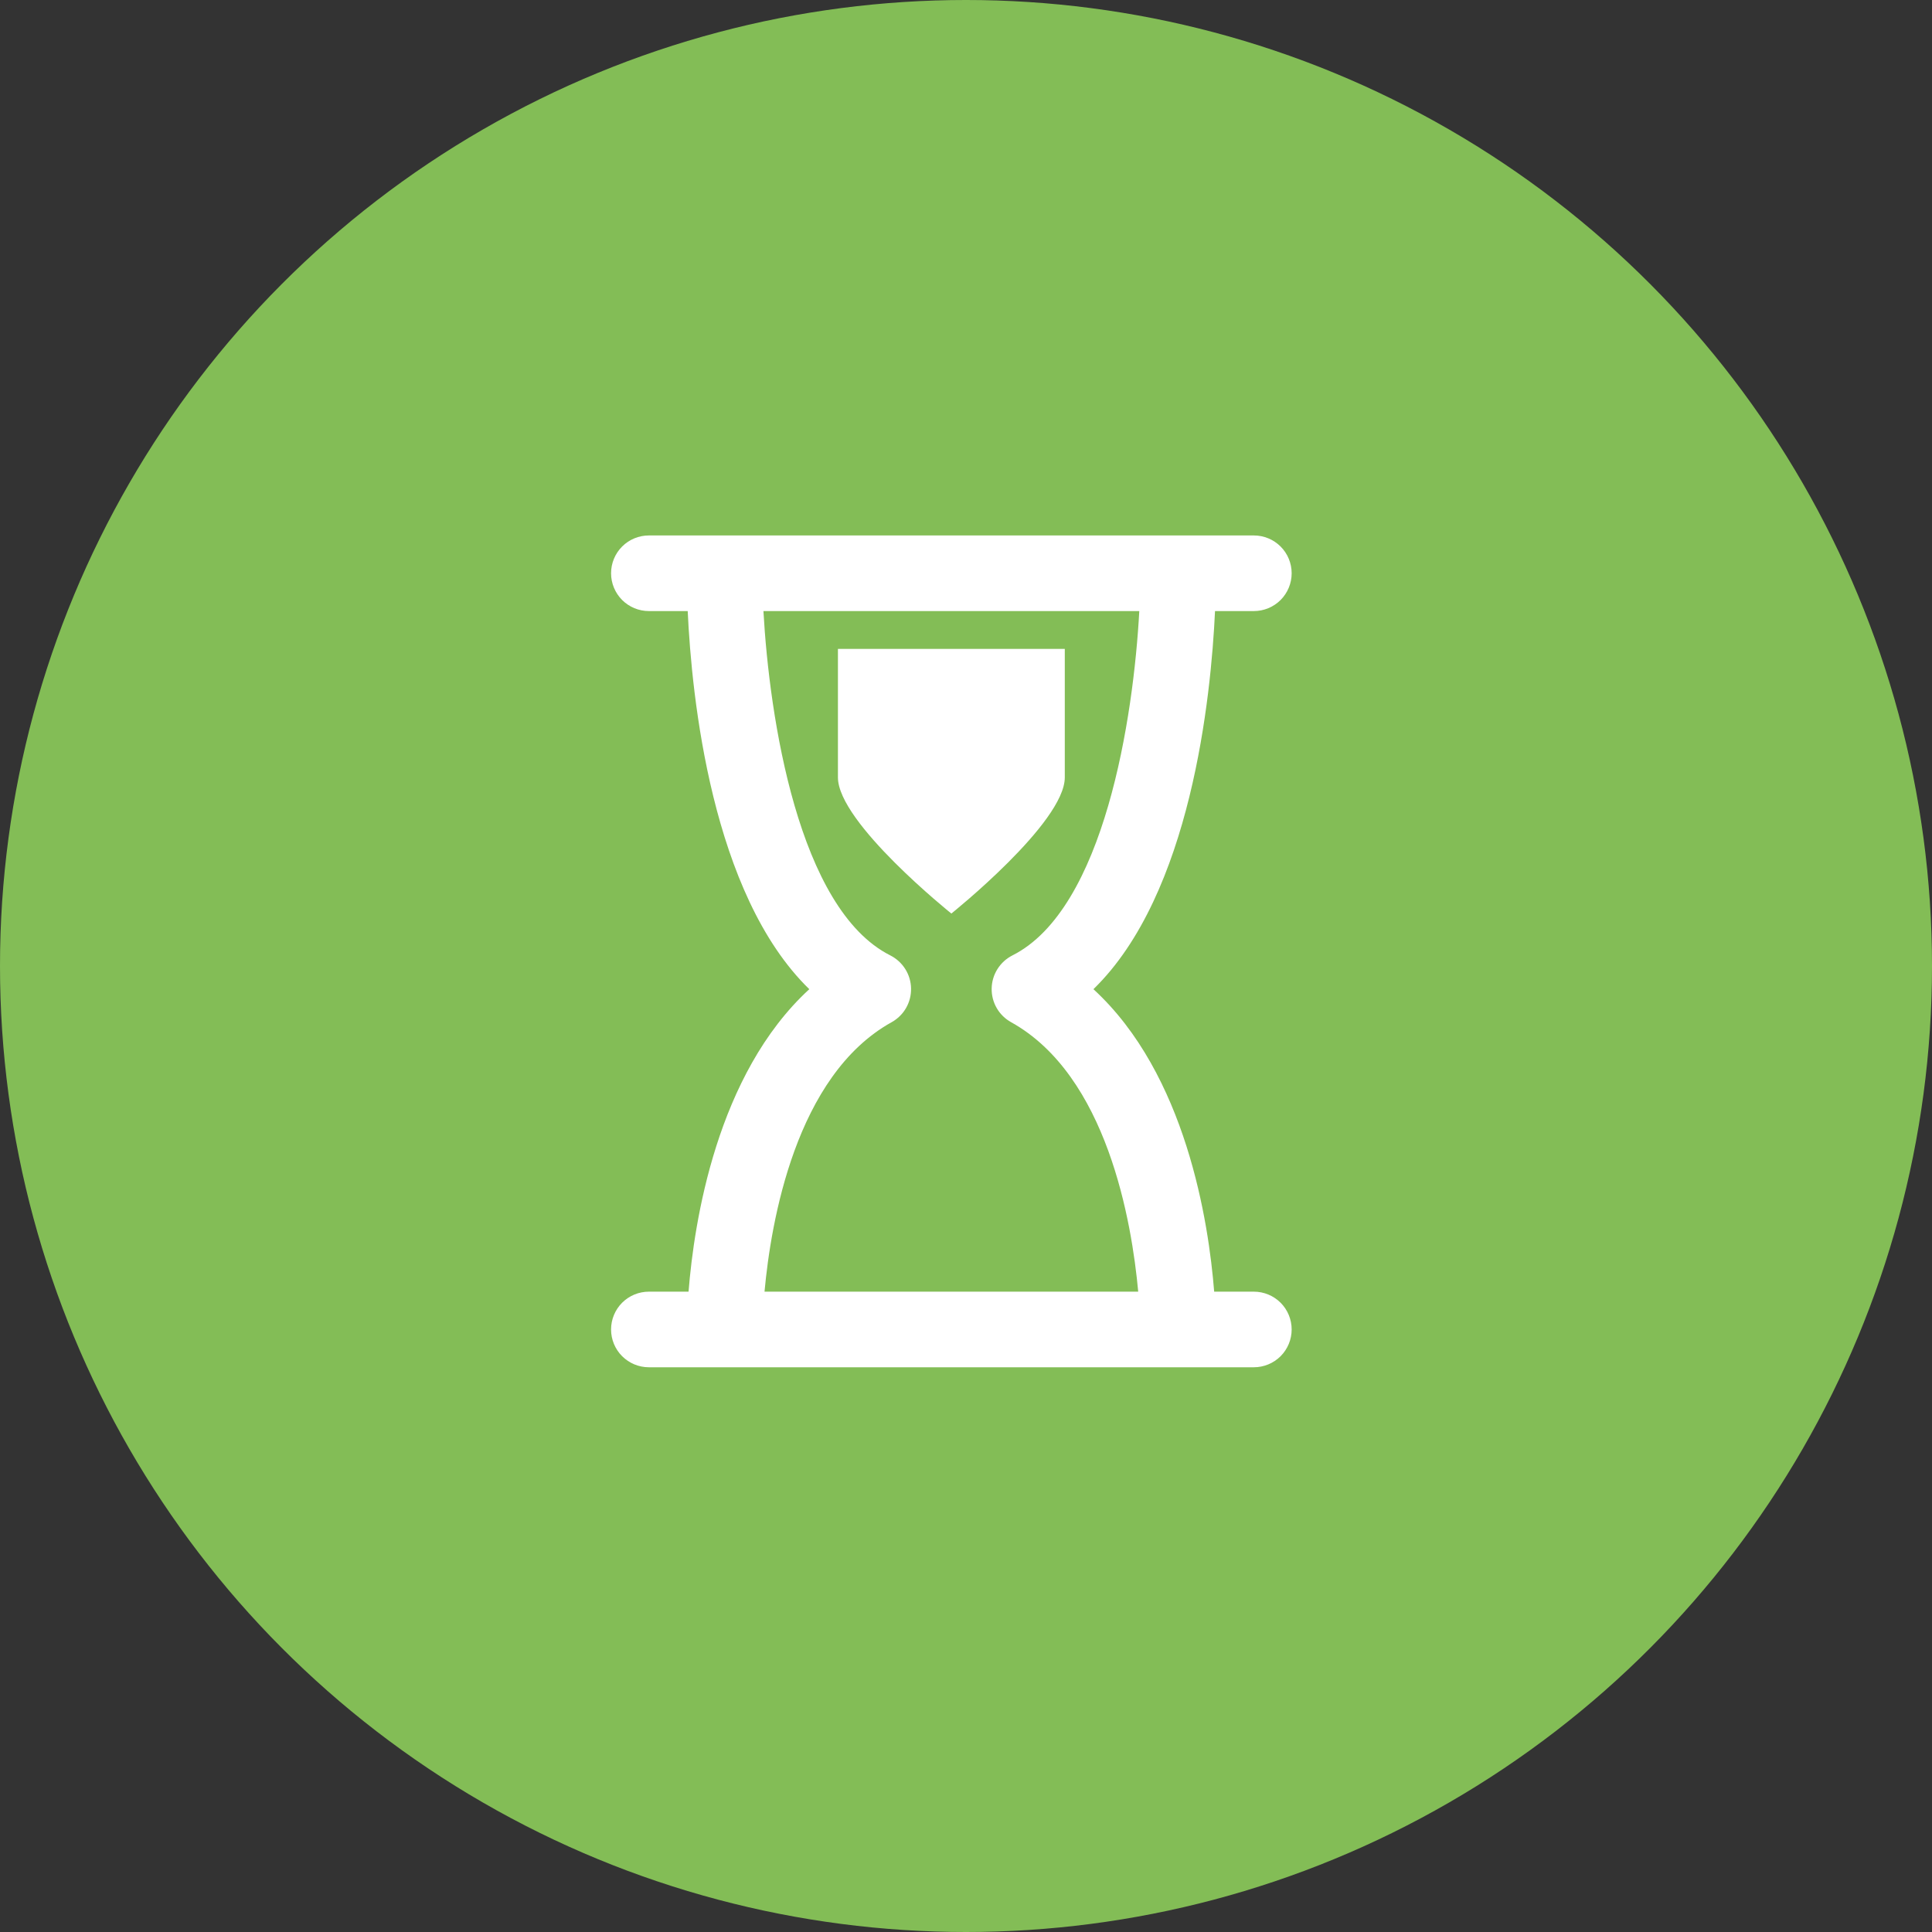 <svg width="66" height="66" viewBox="0 0 66 66" fill="none" xmlns="http://www.w3.org/2000/svg">
<rect x="0" y="0" width="66" height="66" fill="#333333" stroke="none"/>
<circle cx="33" cy="33" r="33" fill="#83BD56"/>
<path d="M22.167 44.125C21.824 44.125 21.496 44.261 21.253 44.503C21.011 44.745 20.875 45.074 20.875 45.417C20.875 45.759 21.011 46.088 21.253 46.33C21.496 46.572 21.824 46.708 22.167 46.708L42.833 46.708C43.176 46.708 43.504 46.572 43.747 46.33C43.989 46.088 44.125 45.759 44.125 45.417C44.125 45.074 43.989 44.745 43.747 44.503C43.504 44.261 43.176 44.125 42.833 44.125L41.478 44.125C41.29 41.753 40.519 36.698 37.353 33.792C40.692 30.548 41.371 23.802 41.507 20.875L42.833 20.875C43.176 20.875 43.504 20.739 43.747 20.497C43.989 20.254 44.125 19.926 44.125 19.583C44.125 19.241 43.989 18.912 43.747 18.67C43.504 18.428 43.176 18.292 42.833 18.292L22.167 18.292C21.824 18.292 21.496 18.428 21.253 18.67C21.011 18.912 20.875 19.241 20.875 19.583C20.875 19.926 21.011 20.254 21.253 20.497C21.496 20.739 21.824 20.875 22.167 20.875L23.493 20.875C23.629 23.799 24.308 30.546 27.647 33.792C24.481 36.7 23.71 41.756 23.522 44.125L22.167 44.125ZM30.459 34.92C30.664 34.806 30.835 34.639 30.952 34.435C31.069 34.232 31.128 34 31.123 33.766C31.119 33.531 31.05 33.302 30.925 33.103C30.8 32.905 30.623 32.744 30.414 32.638C27.266 31.052 26.281 24.486 26.08 20.875L38.92 20.875C38.724 24.492 37.734 31.052 34.586 32.638C34.377 32.744 34.2 32.905 34.075 33.103C33.95 33.302 33.881 33.531 33.877 33.766C33.872 34 33.931 34.232 34.048 34.435C34.165 34.639 34.336 34.806 34.541 34.92C37.82 36.74 38.665 41.743 38.883 44.125L26.117 44.125C26.335 41.743 27.18 36.74 30.459 34.92ZM32.5 31.208C32.5 31.208 28.625 28.108 28.625 26.558L28.625 22.167L36.375 22.167L36.375 26.558C36.375 28.108 32.5 31.208 32.5 31.208Z" fill="white"/>
</svg>

